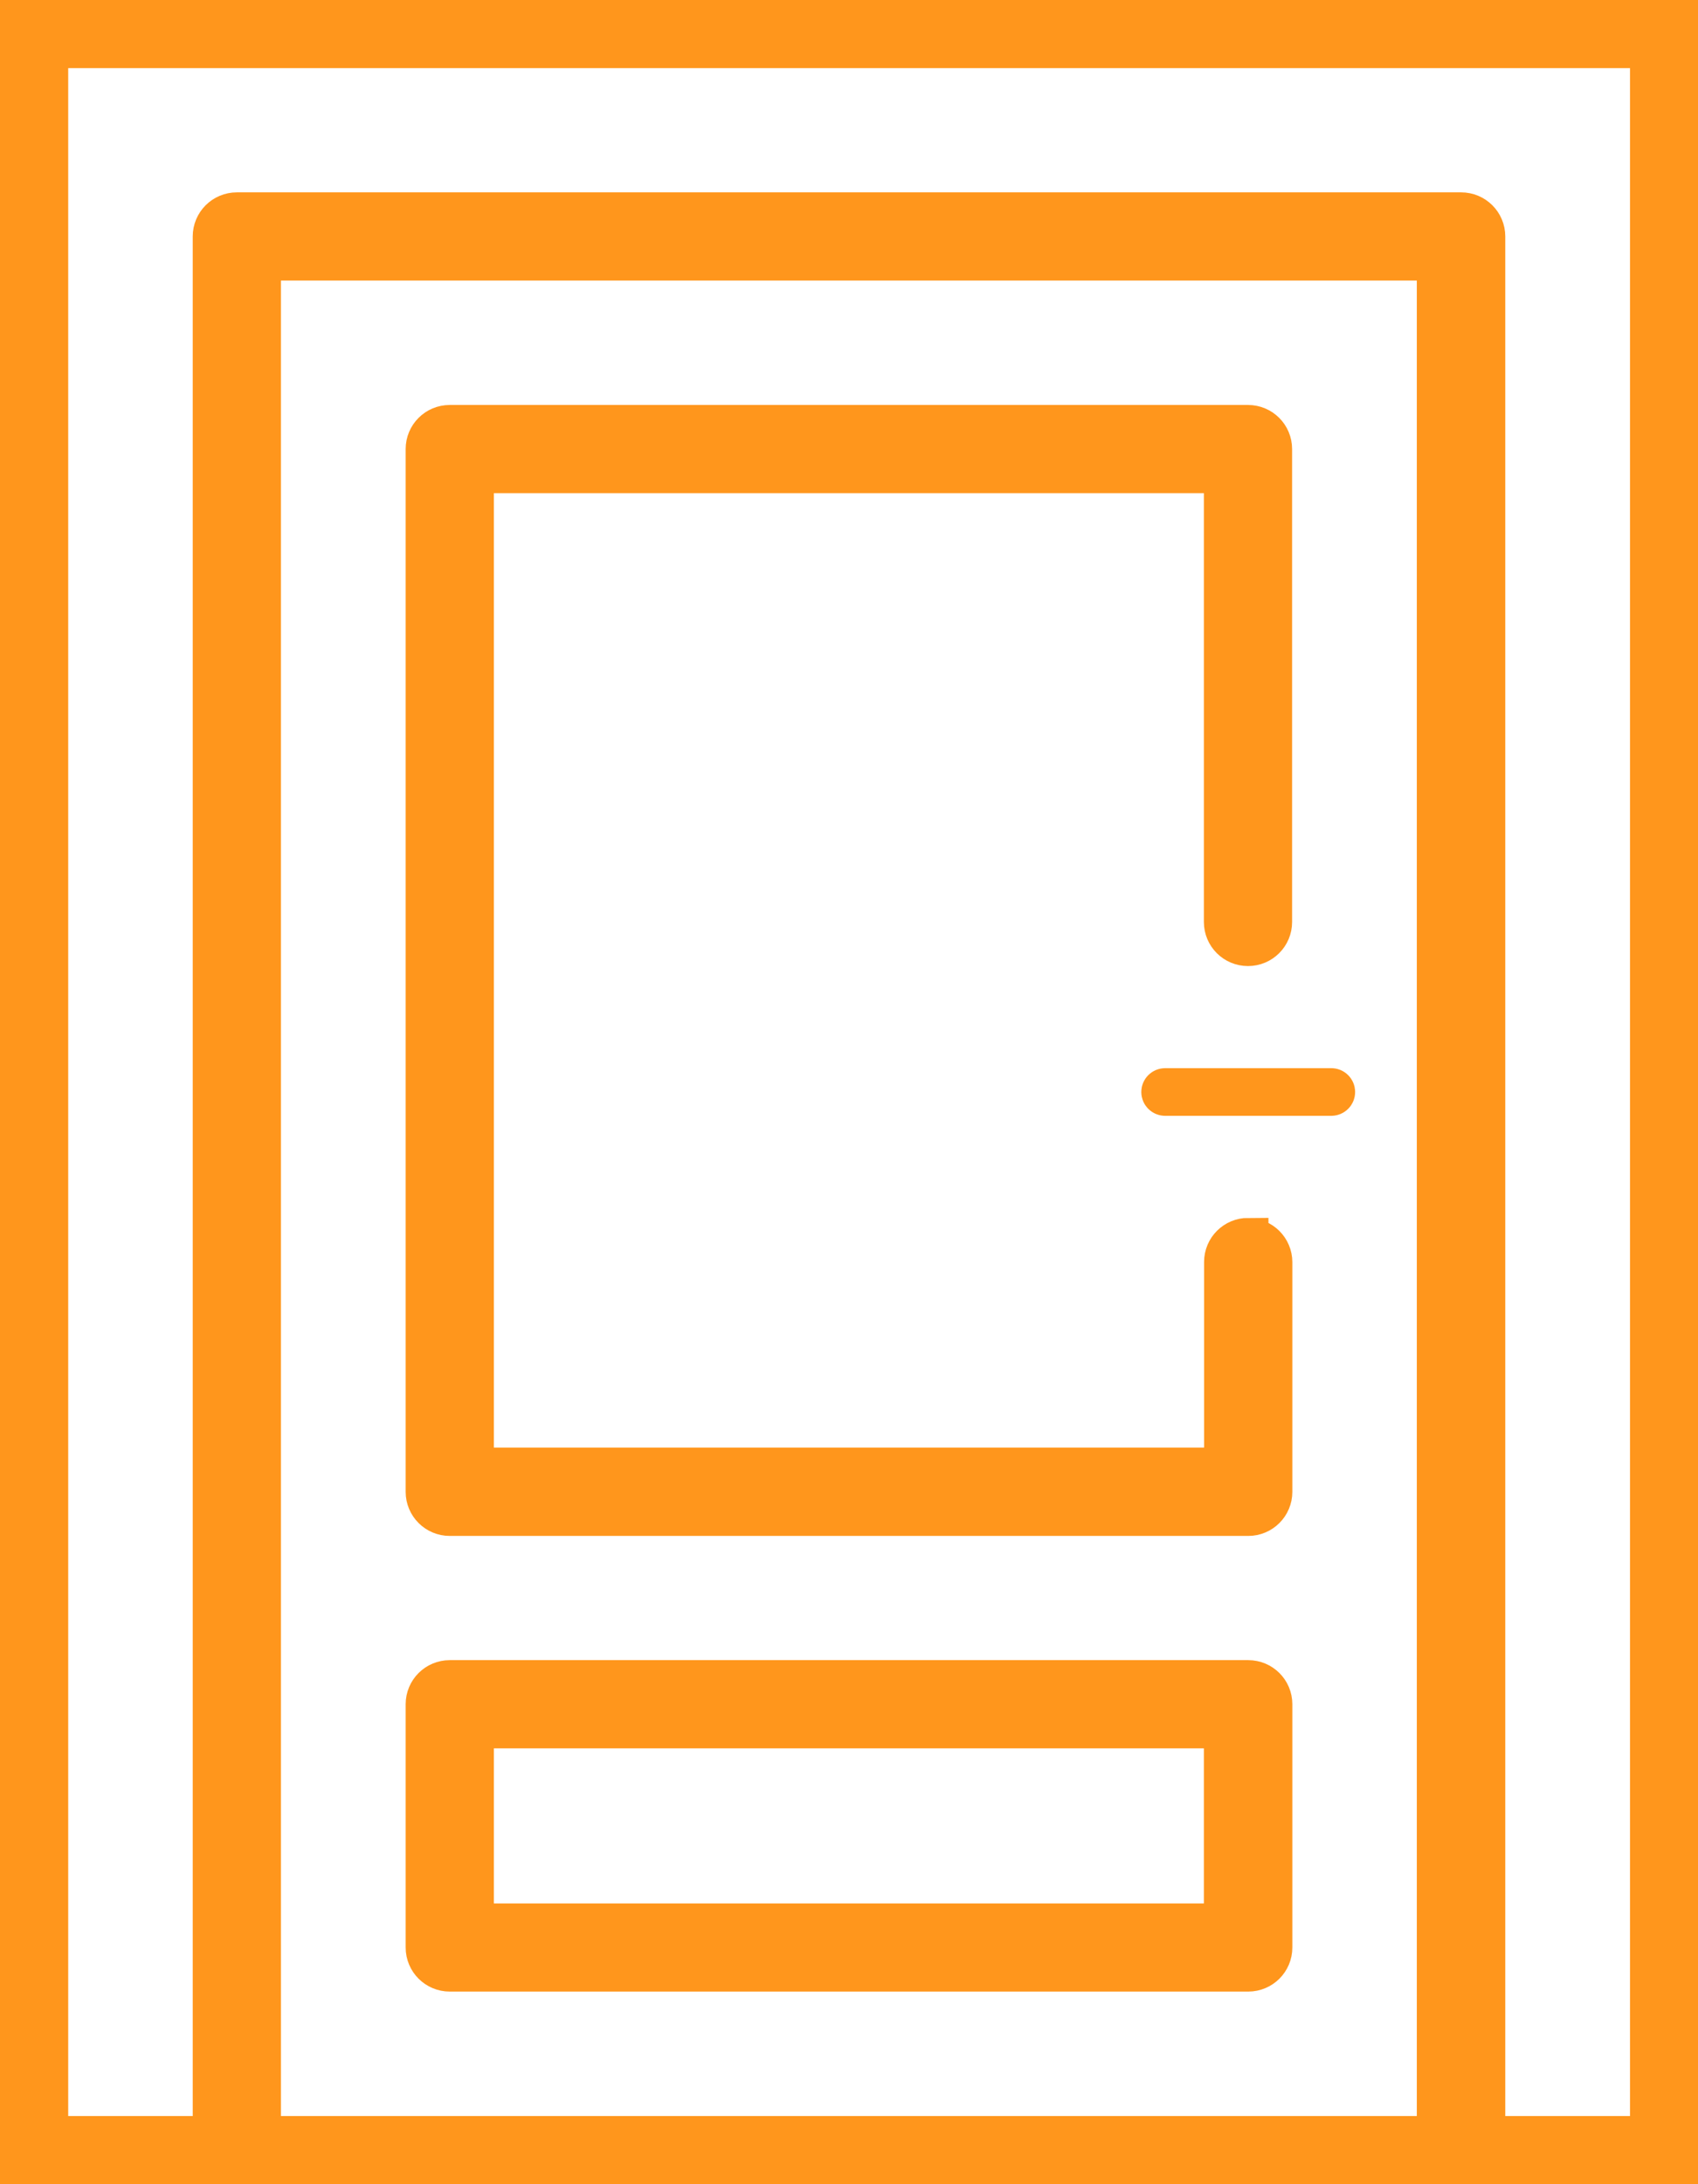 <svg width="42" height="54" viewBox="0 0 42 54" fill="none" xmlns="http://www.w3.org/2000/svg">
<g clip-path="url(#clip0_112_2620)">
<path d="M41.409 0H0.591C0.264 0 0 0.263 0 0.59V53.405C0 53.731 0.264 53.995 0.591 53.995H41.404C41.731 53.995 41.995 53.731 41.995 53.405V0.59C41.995 0.263 41.731 0 41.404 0H41.409ZM6.449 52.815V6.436H35.545V52.815H6.449ZM40.812 52.815H36.733V5.846C36.733 5.52 36.469 5.256 36.142 5.256H5.858C5.531 5.256 5.267 5.52 5.267 5.846V52.815H1.187V1.185H40.818V52.82L40.812 52.815Z" fill="#FF961C" stroke="#FF961C"/>
<path d="M30.875 41.544H11.125C10.798 41.544 10.534 41.807 10.534 42.134V48.148C10.534 48.475 10.798 48.738 11.125 48.738H30.875C31.202 48.738 31.466 48.475 31.466 48.148V42.134C31.466 41.807 31.202 41.544 30.875 41.544ZM30.283 47.559H11.716V42.724H30.278V47.559H30.283Z" fill="#FF961C" stroke="#FF961C"/>
<path d="M28.822 26.908H32.928C32.98 26.908 33.019 26.948 33.019 26.998C33.019 27.047 32.98 27.087 32.928 27.087H28.822C28.77 27.087 28.73 27.047 28.73 26.998C28.73 26.948 28.77 26.908 28.822 26.908Z" fill="#FF961C" stroke="#FF961C"/>
<path d="M30.875 30.61C30.547 30.61 30.283 30.873 30.283 31.2V36.288H11.716V11.692H30.278V22.794C30.278 23.121 30.542 23.384 30.869 23.384C31.196 23.384 31.46 23.121 31.46 22.794V11.102C31.46 10.775 31.196 10.512 30.869 10.512H11.125C10.798 10.512 10.534 10.775 10.534 11.102V36.883C10.534 37.209 10.798 37.473 11.125 37.473H30.875C31.202 37.473 31.466 37.209 31.466 36.883V31.205C31.466 30.879 31.202 30.615 30.875 30.615V30.61Z" fill="#FF961C" stroke="#FF961C"/>
</g>
<defs>
<clipPath id="clip0_112_2620">
<rect width="42" height="54" fill="white"/>
</clipPath>
</defs>
</svg>
